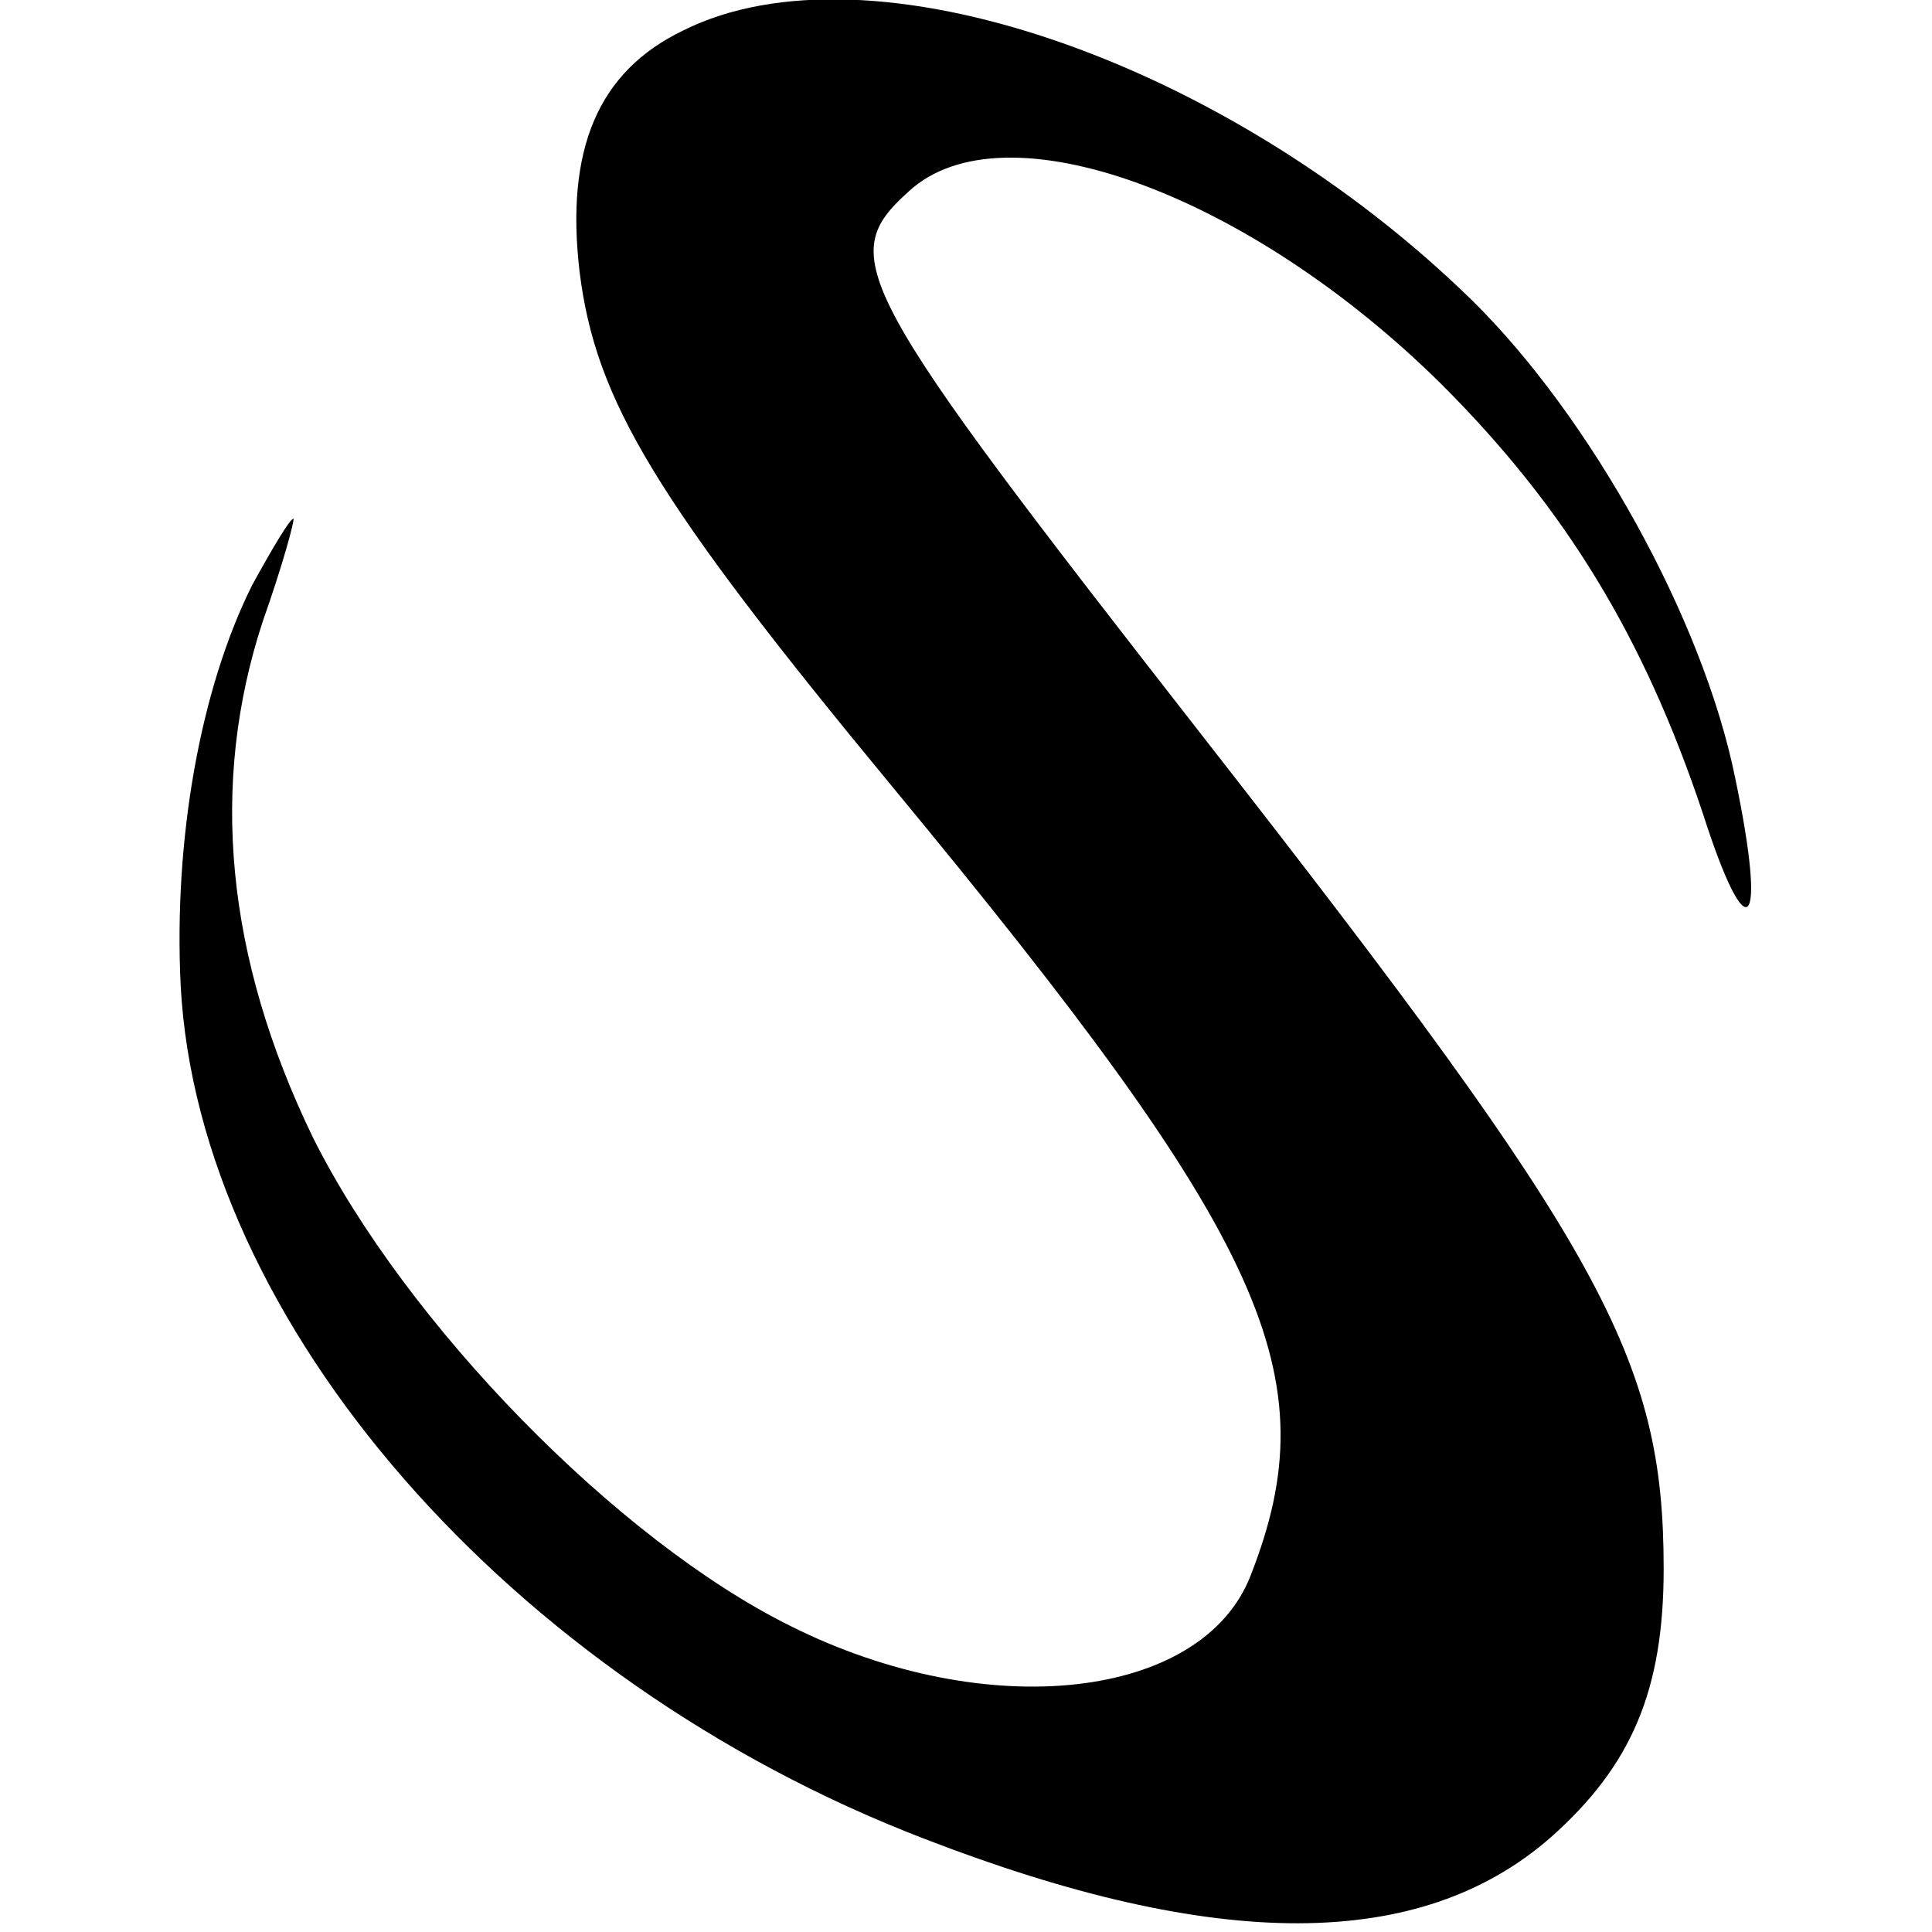 <?xml version="1.0" standalone="no"?>
<!DOCTYPE svg PUBLIC "-//W3C//DTD SVG 20010904//EN"
 "http://www.w3.org/TR/2001/REC-SVG-20010904/DTD/svg10.dtd">
<svg version="1.0" xmlns="http://www.w3.org/2000/svg"
 width="108pt" height="108pt" viewBox="0 0 108 108"
 preserveAspectRatio="xMidYMid meet">
<g transform="translate(0,108) scale(0.1,-0.1)"
fill="#000000" stroke="none">
<path d="M382 1063 c-48 -23 -66 -67 -58 -135 9 -72 42 -127 175 -288 210
-254 244 -329 200 -441 -27 -69 -147 -83 -257 -28 -97 48 -215 169 -267 273
-49 101 -58 198 -28 289 11 31 18 57 17 57 -2 0 -12 -17 -23 -37 -29 -58 -44
-142 -40 -224 10 -188 184 -388 416 -477 163 -63 277 -63 350 1 45 40 63 82
63 150 0 118 -34 179 -255 462 -199 255 -208 271 -167 308 53 49 190 -1 298
-108 69 -69 113 -141 146 -240 25 -78 36 -66 18 20 -18 89 -81 202 -147 267
-137 134 -337 203 -441 151z"/>
</g>
</svg>
